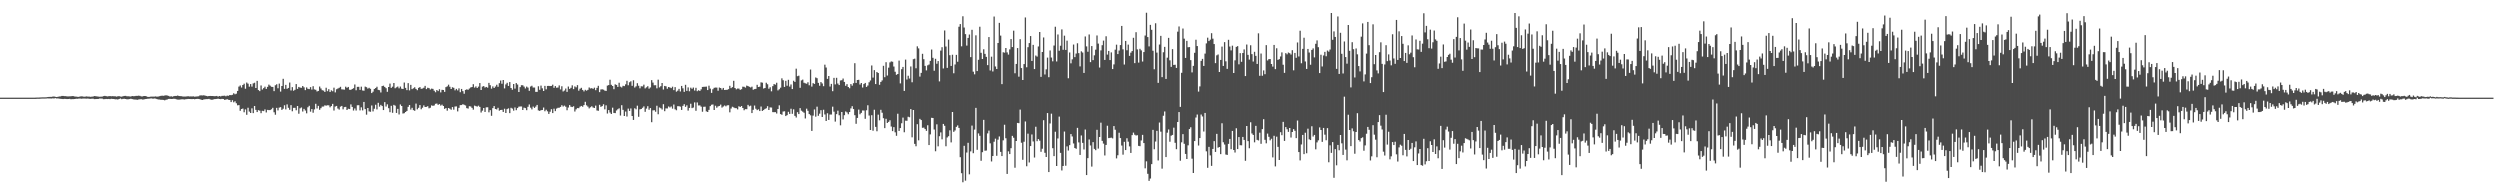 <?xml version="1.0" encoding="UTF-8"?>
<svg xmlns="http://www.w3.org/2000/svg" width="1920" height="150">
  <path d="M0 75.000h1v1.000H0zM1 75.000h1v1.000H1zM2 75.000h1v1.000H2zM3 75.000h1v1.000H3zM4 75.000h1v1.000H4zM5 75.000h1v1.000H5zM6 75.000h1v1.000H6zM7 75.000h1v1.000H7zM8 75.000h1v1.000H8zM9 75.000h1v1.000H9zM10 75.000h1v1.000H10zM11 75.000h1v1.000H11zM12 75.000h1v1.000H12zM13 75.000h1v1.000H13zM14 75.000h1v1.000H14zM15 75.000h1v1.000H15zM16 75.000h1v1.000H16zM17 75.000h1v1.000H17zM18 75.000h1v1.000H18zM19 75.000h1v1.000H19zM20 75.000h1v1.000H20zM21 75.000h1v1.000H21zM22 75.000h1v1.000H22zM23 75.000h1v1.000H23zM24 75.000h1v1.000H24zM25 75.000h1v1.000H25zM26 74.986h1v1.000H26zM27 74.961h1v1.000H27zM28 74.898h1v1.000H28zM29 74.881h1v1.000H29zM30 74.864h1v1.000H30zM31 74.783h1v1.000H31zM32 74.738h1v1.000H32zM33 74.739h1v1.000H33zM34 74.736h1v1.000H34zM35 74.694h1v1.000H35zM36 74.567h1v1.001H36zM37 74.464h1v1.172H37zM38 74.373h1v1.237H38zM39 74.392h1v1.279H39zM40 74.180h1v1.343H40zM41 74.095h1v1.520H41zM42 74.357h1v1.000H42zM43 74.479h1v1.144H43zM44 74.318h1v1.258H44zM45 74.065h1v1.699H45zM46 74.025h1v1.834H46zM47 73.691h1v2.279H47zM48 73.676h1v2.388H48zM49 73.812h1v2.133H49zM50 73.844h1v2.137H50zM51 74.012h1v2.076H51zM52 74.030h1v2.022H52zM53 73.979h1v1.971H53zM54 73.919h1v2.327H54zM55 73.799h1v2.347H55zM56 73.845h1v2.296H56zM57 74.139h1v1.874H57zM58 74.212h1v1.637H58zM59 74.341h1v1.535H59zM60 74.374h1v1.327H60zM61 74.089h1v1.606H61zM62 73.982h1v1.857H62zM63 74.045h1v1.675H63zM64 74.294h1v1.387H64zM65 74.210h1v1.536H65zM66 74.052h1v1.748H66zM67 74.180h1v1.475H67zM68 74.195h1v1.665H68zM69 74.336h1v1.590H69zM70 74.245h1v1.593H70zM71 74.112h1v1.671H71zM72 73.779h1v2.357H72zM73 73.874h1v2.205H73zM74 74.059h1v1.980H74zM75 74.195h1v1.766H75zM76 74.287h1v1.384H76zM77 74.255h1v1.425H77zM78 74.213h1v1.488H78zM79 73.829h1v2.347H79zM80 73.620h1v2.502H80zM81 73.830h1v2.163H81zM82 74.023h1v2.041H82zM83 73.894h1v2.078H83zM84 73.767h1v2.391H84zM85 73.911h1v1.970H85zM86 73.831h1v2.171H86zM87 73.941h1v2.110H87zM88 73.913h1v2.364H88zM89 74.194h1v2.037H89zM90 73.926h1v2.513H90zM91 73.816h1v2.192H91zM92 74.158h1v1.445H92zM93 74.230h1v1.938H93zM94 73.890h1v2.055H94zM95 73.695h1v2.192H95zM96 73.638h1v2.383H96zM97 73.929h1v2.379H97zM98 73.916h1v2.313H98zM99 74.025h1v2.059H99zM100 74.151h1v1.677H100zM101 73.730h1v2.335H101zM102 73.868h1v2.492H102zM103 73.835h1v2.611H103zM104 73.608h1v2.910H104zM105 73.638h1v2.987H105zM106 73.463h1v2.912H106zM107 73.617h1v2.626H107zM108 74.059h1v2.113H108zM109 74.020h1v2.432H109zM110 73.710h1v2.674H110zM111 73.746h1v2.314H111zM112 73.958h1v2.021H112zM113 74.378h1v1.464H113zM114 74.459h1v1.299H114zM115 74.231h1v1.414H115zM116 74.184h1v1.395H116zM117 74.172h1v1.667H117zM118 74.207h1v1.411H118zM119 74.029h1v1.690H119zM120 74.245h1v1.857H120zM121 74.122h1v2.246H121zM122 73.897h1v2.561H122zM123 73.644h1v2.999H123zM124 73.470h1v3.153H124zM125 73.569h1v3.182H125zM126 73.345h1v3.709H126zM127 73.162h1v3.510H127zM128 73.369h1v3.038H128zM129 73.607h1v2.397H129zM130 74.161h1v1.785H130zM131 73.942h1v2.071H131zM132 74.216h1v1.765H132zM133 73.851h1v1.981H133zM134 73.701h1v2.230H134zM135 73.659h1v2.620H135zM136 73.371h1v3.102H136zM137 73.748h1v2.809H137zM138 73.805h1v2.589H138zM139 73.905h1v2.367H139zM140 74.127h1v2.114H140zM141 74.155h1v2.283H141zM142 74.138h1v2.073H142zM143 74.012h1v2.128H143zM144 73.904h1v2.070H144zM145 74.081h1v1.955H145zM146 74.044h1v2.031H146zM147 74.090h1v2.042H147zM148 73.966h1v2.082H148zM149 74.232h1v2.007H149zM150 74.146h1v1.910H150zM151 74.023h1v1.912H151zM152 73.938h1v2.053H152zM153 73.340h1v2.852H153zM154 73.240h1v3.361H154zM155 73.316h1v3.502H155zM156 73.175h1v3.218H156zM157 73.427h1v2.817H157zM158 73.660h1v2.497H158zM159 73.946h1v2.185H159zM160 73.749h1v2.164H160zM161 73.696h1v2.706H161zM162 73.704h1v2.878H162zM163 73.753h1v2.791H163zM164 73.896h1v2.249H164zM165 73.809h1v2.254H165zM166 73.671h1v2.302H166zM167 74.184h1v1.589H167zM168 73.719h1v2.289H168zM169 74.035h1v2.110H169zM170 73.615h1v2.317H170zM171 73.566h1v2.480H171zM172 73.481h1v3.215H172zM173 73.924h1v2.565H173zM174 73.421h1v2.787H174zM175 73.593h1v3.060H175zM176 72.982h1v3.829H176zM177 73.110h1v5.285H177zM178 72.808h1v4.150H178zM179 71.607h1v6.972H179zM180 72.399h1v5.385H180zM181 71.916h1v7.382H181zM182 69.812h1v11.098H182zM183 66.520h1v14.239H183zM184 65.614h1v19.491H184zM185 67.224h1v16.495H185zM186 65.301h1v18.041H186zM187 64.264h1v21.975H187zM188 68.147h1v15.861H188zM189 63.373h1v24.803H189zM190 64.260h1v18.501H190zM191 66.577h1v19.137H191zM192 64.550h1v22.233H192zM193 66.531h1v16.693H193zM194 64.051h1v22.817H194zM195 63.540h1v17.880H195zM196 67.599h1v16.763H196zM197 62.114h1v23.950H197zM198 69.148h1v15.435H198zM199 69.980h1v15.034H199zM200 65.643h1v21.304H200zM201 68.751h1v16.368H201zM202 67.675h1v17.678H202zM203 66.539h1v17.470H203zM204 68.292h1v18.079H204zM205 66.737h1v17.616H205zM206 64.998h1v19.585H206zM207 65.783h1v18.734H207zM208 66.659h1v17.239H208zM209 66.753h1v16.054H209zM210 69.985h1v16.240H210zM211 65.476h1v22.647H211zM212 64.692h1v18.153H212zM213 67.812h1v16.961H213zM214 64.226h1v18.408H214zM215 70.336h1v11.919H215zM216 66.057h1v18.371H216zM217 60.541h1v22.955H217zM218 68.238h1v12.597H218zM219 65.177h1v18.830H219zM220 68.186h1v12.004H220zM221 67.532h1v15.248H221zM222 63.399h1v20.916H222zM223 69.479h1v11.272H223zM224 66.923h1v18.519H224zM225 69.680h1v13.143H225zM226 68.943h1v13.834H226zM227 64.571h1v20.100H227zM228 68.272h1v13.128H228zM229 66.745h1v20.621H229zM230 67.274h1v15.947H230zM231 67.406h1v15.151H231zM232 66.061h1v19.600H232zM233 67.067h1v16.533H233zM234 69.236h1v15.654H234zM235 67.136h1v19.915H235zM236 68.202h1v14.156H236zM237 68.479h1v12.788H237zM238 66.911h1v18.829H238zM239 68.794h1v14.969H239zM240 66.193h1v20.369H240zM241 68.676h1v15.346H241zM242 68.989h1v10.722H242zM243 70.254h1v13.066H243zM244 69.858h1v11.461H244zM245 66.467h1v17.864H245zM246 67.922h1v15.188H246zM247 69.277h1v12.611H247zM248 69.593h1v12.237H248zM249 70.601h1v10.309H249zM250 67.375h1v13.795H250zM251 70.062h1v10.758H251zM252 68.493h1v12.396H252zM253 70.654h1v11.772H253zM254 69.398h1v12.075H254zM255 70.105h1v9.643H255zM256 67.306h1v17.600H256zM257 70.941h1v10.854H257zM258 68.578h1v12.773H258zM259 67.999h1v15.381H259zM260 67.413h1v16.745H260zM261 66.660h1v15.285H261zM262 68.625h1v12.740H262zM263 68.691h1v15.285H263zM264 68.883h1v13.397H264zM265 66.560h1v15.526H265zM266 67.408h1v17.093H266zM267 66.754h1v16.770H267zM268 68.923h1v14.838H268zM269 69.019h1v11.139H269zM270 68.335h1v13.777H270zM271 67.739h1v17.160H271zM272 64.868h1v18.438H272zM273 69.317h1v15.570H273zM274 66.726h1v14.113H274zM275 66.662h1v14.133H275zM276 68.996h1v15.815H276zM277 66.582h1v15.833H277zM278 69.487h1v15.279H278zM279 69.706h1v8.574H279zM280 66.511h1v17.300H280zM281 66.953h1v21.101H281zM282 68.070h1v14.854H282zM283 67.454h1v18.124H283zM284 68.205h1v17.682H284zM285 71.467h1v9.520H285zM286 70.405h1v15.134H286zM287 68.325h1v15.195H287zM288 67.656h1v12.768H288zM289 66.609h1v17.406H289zM290 69.015h1v9.937H290zM291 69.254h1v12.682H291zM292 71.032h1v9.512H292zM293 66.112h1v15.331H293zM294 65.802h1v18.705H294zM295 66.780h1v11.645H295zM296 67.760h1v14.082H296zM297 70.479h1v9.644H297zM298 66.831h1v16.259H298zM299 64.182h1v22.009H299zM300 67.473h1v13.768H300zM301 66.559h1v20.084H301zM302 63.730h1v16.796H302zM303 67.793h1v13.344H303zM304 67.072h1v19.643H304zM305 66.462h1v17.161H305zM306 67.860h1v20.052H306zM307 66.457h1v13.775H307zM308 68.113h1v13.298H308zM309 68.365h1v18.819H309zM310 63.398h1v23.514H310zM311 67.492h1v18.500H311zM312 69.213h1v16.000H312zM313 63.829h1v18.256H313zM314 69.416h1v11.237H314zM315 65.197h1v18.965H315zM316 68.448h1v14.320H316zM317 67.813h1v16.777H317zM318 67.033h1v18.071H318zM319 68.315h1v11.232H319zM320 69.258h1v14.719H320zM321 67.482h1v15.327H321zM322 66.885h1v13.782H322zM323 68.211h1v15.689H323zM324 68.006h1v14.722H324zM325 67.367h1v13.584H325zM326 65.923h1v16.242H326zM327 68.449h1v13.637H327zM328 67.362h1v14.191H328zM329 67.683h1v15.521H329zM330 68.775h1v13.941H330zM331 68.025h1v12.935H331zM332 68.256h1v13.031H332zM333 69.659h1v11.339H333zM334 70.837h1v8.890H334zM335 69.138h1v10.367H335zM336 70.006h1v10.513H336zM337 68.489h1v11.454H337zM338 70.968h1v10.121H338zM339 68.992h1v11.379H339zM340 69.096h1v12.335H340zM341 70.578h1v13.025H341zM342 66.894h1v16.119H342zM343 66.281h1v18.697H343zM344 65.012h1v17.911H344zM345 66.621h1v16.882H345zM346 68.337h1v15.934H346zM347 66.997h1v15.215H347zM348 67.448h1v16.755H348zM349 69.394h1v12.418H349zM350 68.273h1v13.423H350zM351 69.449h1v16.130H351zM352 67.846h1v14.991H352zM353 70.811h1v9.944H353zM354 68.304h1v12.376H354zM355 69.999h1v10.040H355zM356 72.000h1v8.491H356zM357 69.062h1v11.927H357zM358 68.630h1v14.427H358zM359 68.983h1v14.429H359zM360 68.009h1v13.531H360zM361 67.184h1v14.583H361zM362 66.801h1v16.061H362zM363 64.641h1v19.563H363zM364 67.299h1v13.815H364zM365 66.329h1v15.163H365zM366 67.603h1v14.262H366zM367 66.499h1v14.655H367zM368 63.805h1v18.312H368zM369 69.100h1v17.352H369zM370 66.524h1v18.453H370zM371 66.118h1v16.839H371zM372 67.212h1v18.768H372zM373 66.758h1v15.684H373zM374 67.353h1v15.016H374zM375 63.644h1v22.608H375zM376 65.435h1v19.172H376zM377 68.093h1v20.850H377zM378 66.374h1v16.684H378zM379 67.600h1v13.877H379zM380 66.458h1v17.275H380zM381 65.065h1v19.007H381zM382 66.687h1v16.081H382zM383 63.899h1v21.072H383zM384 61.871h1v22.625H384zM385 64.287h1v20.042H385zM386 61.432h1v24.552H386zM387 67.897h1v15.586H387zM388 64.831h1v21.932H388zM389 63.592h1v20.242H389zM390 66.008h1v17.197H390zM391 63.027h1v23.857H391zM392 67.587h1v15.226H392zM393 68.901h1v14.509H393zM394 64.532h1v20.440H394zM395 68.052h1v14.506H395zM396 63.775h1v20.881H396zM397 64.905h1v18.103H397zM398 70.657h1v11.267H398zM399 66.907h1v14.877H399zM400 65.450h1v16.315H400zM401 65.488h1v19.008H401zM402 66.499h1v16.196H402zM403 67.936h1v15.123H403zM404 66.495h1v18.114H404zM405 67.290h1v14.753H405zM406 69.735h1v10.518H406zM407 66.446h1v16.242H407zM408 65.845h1v18.195H408zM409 67.252h1v14.637H409zM410 67.210h1v15.680H410zM411 70.572h1v11.297H411zM412 70.563h1v10.018H412zM413 66.243h1v18.532H413zM414 68.977h1v16.236H414zM415 65.729h1v18.891H415zM416 67.835h1v16.639H416zM417 69.905h1v12.703H417zM418 65.958h1v19.506H418zM419 68.589h1v15.667H419zM420 66.005h1v19.494H420zM421 65.965h1v21.513H421zM422 66.112h1v19.681H422zM423 65.984h1v17.878H423zM424 65.046h1v21.790H424zM425 67.432h1v16.011H425zM426 66.084h1v19.285H426zM427 67.403h1v16.018H427zM428 67.212h1v15.570H428zM429 65.594h1v17.154H429zM430 68.668h1v13.465H430zM431 66.259h1v14.528H431zM432 70.247h1v11.561H432zM433 69.539h1v11.540H433zM434 67.983h1v13.983H434zM435 70.545h1v14.117H435zM436 66.462h1v16.144H436zM437 68.309h1v12.384H437zM438 67.406h1v14.581H438zM439 65.553h1v16.662H439zM440 68.436h1v13.164H440zM441 66.334h1v19.323H441zM442 67.082h1v16.875H442zM443 65.392h1v17.595H443zM444 69.629h1v13.461H444zM445 68.160h1v13.748H445zM446 67.406h1v13.942H446zM447 69.077h1v12.892H447zM448 70.182h1v10.522H448zM449 68.969h1v9.227H449zM450 69.625h1v11.267H450zM451 69.032h1v12.850H451zM452 67.173h1v16.102H452zM453 67.945h1v14.437H453zM454 67.665h1v13.956H454zM455 68.249h1v14.312H455zM456 67.332h1v15.615H456zM457 69.273h1v11.852H457zM458 67.475h1v17.344H458zM459 65.904h1v19.185H459zM460 70.733h1v9.774H460zM461 68.689h1v13.403H461zM462 68.532h1v12.949H462zM463 68.852h1v11.219H463zM464 69.572h1v14.405H464zM465 69.817h1v11.089H465zM466 65.725h1v21.493H466zM467 65.348h1v19.199H467zM468 61.247h1v25.200H468zM469 65.141h1v22.414H469zM470 66.071h1v16.618H470zM471 68.518h1v18.216H471zM472 64.784h1v22.109H472zM473 65.250h1v19.582H473zM474 66.763h1v17.130H474zM475 63.561h1v19.641H475zM476 66.576h1v22.136H476zM477 67.186h1v13.619H477zM478 65.871h1v18.519H478zM479 66.144h1v22.953H479zM480 64.760h1v20.918H480zM481 62.059h1v27.445H481zM482 65.493h1v17.898H482zM483 63.181h1v22.019H483zM484 62.410h1v20.870H484zM485 65.909h1v23.192H485zM486 61.659h1v30.441H486zM487 67.230h1v15.899H487zM488 66.327h1v17.649H488zM489 63.907h1v17.234H489zM490 65.819h1v23.904H490zM491 67.819h1v16.145H491zM492 66.250h1v17.445H492zM493 66.378h1v16.427H493zM494 65.031h1v16.679H494zM495 67.892h1v17.983H495zM496 67.094h1v16.327H496zM497 66.200h1v15.349H497zM498 68.100h1v16.185H498zM499 67.179h1v15.807H499zM500 61.543h1v32.285H500zM501 63.421h1v21.385H501zM502 65.464h1v19.163H502zM503 65.408h1v20.405H503zM504 67.817h1v13.401H504zM505 61.169h1v26.591H505zM506 67.120h1v15.409H506zM507 66.181h1v16.986H507zM508 63.735h1v20.385H508zM509 68.772h1v11.274H509zM510 65.972h1v19.430H510zM511 66.284h1v16.978H511zM512 68.132h1v15.176H512zM513 66.798h1v14.970H513zM514 67.170h1v15.356H514zM515 67.679h1v14.063H515zM516 66.584h1v16.847H516zM517 69.219h1v11.088H517zM518 66.897h1v17.085H518zM519 70.414h1v14.291H519zM520 69.631h1v11.921H520zM521 68.258h1v13.280H521zM522 70.260h1v11.677H522zM523 65.982h1v18.463H523zM524 67.864h1v13.444H524zM525 70.561h1v9.463H525zM526 65.113h1v16.937H526zM527 69.795h1v11.083H527zM528 67.114h1v17.827H528zM529 70.085h1v12.812H529zM530 67.329h1v12.349H530zM531 68.196h1v14.860H531zM532 67.200h1v15.386H532zM533 69.538h1v9.084H533zM534 67.412h1v17.680H534zM535 70.023h1v8.671H535zM536 69.308h1v11.671H536zM537 69.849h1v11.119H537zM538 68.613h1v13.315H538zM539 66.740h1v19.092H539zM540 66.685h1v15.317H540zM541 66.593h1v15.323H541zM542 66.487h1v19.083H542zM543 69.177h1v16.833H543zM544 65.810h1v18.562H544zM545 68.044h1v13.484H545zM546 71.319h1v9.135H546zM547 68.533h1v11.686H547zM548 67.451h1v17.023H548zM549 67.226h1v13.963H549zM550 67.295h1v15.419H550zM551 69.690h1v12.032H551zM552 67.220h1v14.124H552zM553 67.559h1v12.799H553zM554 68.828h1v13.792H554zM555 67.517h1v14.292H555zM556 69.132h1v11.856H556zM557 69.004h1v12.666H557zM558 68.976h1v11.935H558zM559 68.464h1v12.330H559zM560 65.914h1v20.378H560zM561 67.681h1v15.656H561zM562 66.914h1v15.063H562zM563 62.053h1v20.441H563zM564 67.560h1v15.489H564zM565 68.623h1v14.482H565zM566 67.967h1v16.031H566zM567 68.022h1v13.599H567zM568 69.014h1v13.159H568zM569 68.515h1v12.913H569zM570 66.579h1v16.389H570zM571 66.655h1v18.034H571zM572 67.267h1v16.530H572zM573 65.761h1v18.093H573zM574 66.083h1v14.452H574zM575 66.668h1v14.976H575zM576 67.197h1v13.968H576zM577 66.541h1v20.300H577zM578 68.934h1v15.380H578zM579 68.464h1v12.565H579zM580 68.244h1v15.278H580zM581 65.135h1v19.461H581zM582 66.826h1v17.135H582zM583 66.585h1v18.718H583zM584 63.252h1v18.561H584zM585 63.469h1v21.723H585zM586 67.973h1v16.545H586zM587 67.581h1v16.056H587zM588 63.549h1v19.591H588zM589 64.721h1v16.847H589zM590 68.138h1v16.361H590zM591 66.998h1v15.503H591zM592 70.142h1v12.437H592zM593 66.128h1v19.972H593zM594 64.566h1v21.622H594zM595 65.018h1v21.117H595zM596 63.524h1v23.669H596zM597 69.449h1v14.262H597zM598 68.564h1v12.341H598zM599 67.319h1v20.278H599zM600 60.180h1v27.981H600zM601 61.668h1v23.966H601zM602 66.758h1v18.690H602zM603 62.036h1v27.106H603zM604 65.844h1v22.586H604zM605 61.311h1v24.543H605zM606 66.533h1v20.976H606zM607 64.853h1v18.638H607zM608 68.381h1v19.002H608zM609 62.008h1v21.976H609zM610 62.938h1v26.035H610zM611 52.752h1v37.495H611zM612 58.498h1v27.678H612zM613 58.104h1v29.485H613zM614 67.436h1v15.632H614zM615 61.751h1v23.253H615zM616 61.149h1v24.615H616zM617 63.524h1v23.040H617zM618 63.999h1v26.997H618zM619 64.296h1v19.173H619zM620 63.194h1v21.891H620zM621 65.491h1v22.110H621zM622 53.426h1v35.156H622zM623 66.486h1v34.079H623zM624 63.837h1v24.927H624zM625 64.436h1v19.646H625zM626 59.468h1v30.128H626zM627 60.036h1v21.901H627zM628 63.627h1v25.293H628zM629 65.853h1v21.453H629zM630 63.016h1v21.606H630zM631 64.095h1v25.783H631zM632 66.225h1v18.074H632zM633 49.643h1v38.261H633zM634 51.862h1v41.088H634zM635 60.562h1v26.419H635zM636 58.355h1v33.766H636zM637 66.466h1v21.506H637zM638 64.412h1v23.569H638zM639 70.065h1v11.837H639zM640 59.808h1v25.960H640zM641 64.829h1v28.553H641zM642 59.727h1v27.948H642zM643 64.178h1v20.838H643zM644 65.347h1v23.177H644zM645 61.774h1v34.468H645zM646 61.582h1v24.458H646zM647 60.321h1v31.370H647zM648 62.923h1v25.537H648zM649 65.892h1v19.694H649zM650 64.636h1v21.690H650zM651 66.829h1v20.941H651zM652 67.795h1v18.230H652zM653 64.556h1v18.719H653zM654 65.794h1v15.750H654zM655 63.917h1v19.827H655zM656 48.525h1v39.969H656zM657 63.695h1v31.405H657zM658 61.430h1v29.150H658zM659 61.262h1v22.887H659zM660 64.920h1v22.823H660zM661 63.765h1v22.909H661zM662 67.230h1v17.627H662zM663 64.585h1v20.298H663zM664 63.718h1v27.528H664zM665 66.762h1v17.943H665zM666 65.699h1v15.131H666zM667 63.181h1v25.563H667zM668 61.818h1v38.013H668zM669 50.273h1v38.211H669zM670 59.591h1v40.805H670zM671 53.867h1v30.385H671zM672 64.544h1v32.877H672zM673 55.287h1v45.520H673zM674 56.048h1v31.998H674zM675 65.120h1v27.306H675zM676 62.946h1v21.400H676zM677 61.740h1v24.845H677zM678 50.516h1v40.250H678zM679 59.294h1v39.092H679zM680 47.789h1v43.455H680zM681 58.033h1v36.357H681zM682 51.952h1v41.623H682zM683 47.943h1v44.411H683zM684 47.163h1v49.991H684zM685 47.389h1v53.346H685zM686 51.117h1v46.539H686zM687 55.077h1v46.564H687zM688 57.467h1v46.821H688zM689 56.823h1v30.505H689zM690 46.546h1v53.988H690zM691 64.027h1v34.310H691zM692 53.170h1v41.487H692zM693 51.389h1v38.924H693zM694 69.819h1v31.767H694zM695 45.790h1v46.860H695zM696 61.086h1v31.678H696zM697 58.140h1v31.528H697zM698 60.309h1v29.755H698zM699 51.054h1v32.724H699zM700 63.204h1v42.272H700zM701 45.489h1v39.010H701zM702 45.039h1v65.466H702zM703 52.437h1v59.896H703zM704 35.580h1v59.785H704zM705 37.156h1v70.597H705zM706 58.844h1v32.468H706zM707 55.971h1v36.232H707zM708 41.317h1v56.843H708zM709 45.476h1v52.511H709zM710 50.572h1v48.573H710zM711 54.073h1v46.414H711zM712 50.168h1v46.015H712zM713 49.582h1v61.849H713zM714 46.726h1v56.482H714zM715 38.020h1v52.458H715zM716 44.370h1v46.240H716zM717 54.319h1v45.159H717zM718 45.150h1v71.011H718zM719 48.959h1v46.512H719zM720 46.913h1v65.482H720zM721 62.524h1v42.103H721zM722 38.856h1v62.848H722zM723 36.265h1v70.732H723zM724 52.556h1v42.624H724zM725 23.384h1v73.239H725zM726 35.745h1v76.601H726zM727 52.113h1v53.461H727zM728 30.436h1v74.171H728zM729 42.398h1v57.699H729zM730 50.636h1v58.708H730zM731 42.047h1v43.986H731zM732 56.270h1v44.978H732zM733 49.534h1v50.677H733zM734 42.124h1v55.320H734zM735 47.432h1v48.895H735zM736 20.549h1v77.685H736zM737 18.480h1v102.225H737zM738 35.584h1v97.436H738zM739 12.484h1v127.501H739zM740 21.131h1v90.849H740zM741 26.193h1v112.565H741zM742 35.042h1v82.099H742zM743 29.147h1v80.502H743zM744 26.520h1v107.354H744zM745 43.882h1v72.416H745zM746 22.873h1v73.577H746zM747 55.053h1v62.601H747zM748 57.100h1v42.440H748zM749 27.127h1v55.736H749zM750 54.572h1v60.456H750zM751 45.915h1v56.528H751zM752 20.556h1v83.735H752zM753 40.536h1v82.953H753zM754 45.336h1v71.560H754zM755 37.823h1v54.215H755zM756 41.383h1v74.398H756zM757 43.672h1v71.925H757zM758 50.007h1v52.419H758zM759 28.460h1v71.817H759zM760 54.113h1v55.971H760zM761 43.530h1v80.465H761zM762 54.870h1v64.915H762zM763 12.686h1v96.190H763zM764 51.066h1v55.431H764zM765 53.015h1v66.621H765zM766 33.011h1v74.246H766zM767 17.562h1v87.251H767zM768 27.357h1v89.279H768zM769 64.596h1v55.267H769zM770 40.151h1v67.622H770zM771 40.450h1v55.332H771zM772 36.839h1v69.351H772zM773 40.220h1v93.346H773zM774 41.913h1v74.301H774zM775 37.923h1v80.393H775zM776 30.028h1v83.775H776zM777 36.124h1v68.245H777zM778 23.556h1v82.217H778zM779 56.259h1v72.564H779zM780 49.118h1v59.166H780zM781 36.924h1v57.504H781zM782 58.899h1v35.699H782zM783 30.101h1v54.067H783zM784 52.253h1v57.372H784zM785 61.456h1v61.294H785zM786 49.208h1v59.665H786zM787 13.400h1v79.887H787zM788 51.672h1v76.031H788zM789 36.269h1v66.393H789zM790 33.052h1v91.742H790zM791 27.708h1v84.460H791zM792 46.774h1v56.503H792zM793 34.456h1v74.167H793zM794 53.063h1v67.939H794zM795 42.669h1v54.672H795zM796 43.453h1v65.000H796zM797 35.693h1v71.101H797zM798 24.598h1v83.424H798zM799 59.042h1v57.531H799zM800 39.918h1v74.302H800zM801 28.784h1v63.533H801zM802 57.165h1v60.209H802zM803 53.234h1v67.331H803zM804 44.241h1v42.593H804zM805 59.271h1v72.882H805zM806 38.744h1v56.057H806zM807 44.199h1v43.116H807zM808 47.102h1v66.704H808zM809 34.956h1v84.962H809zM810 20.515h1v80.670H810zM811 47.219h1v80.279H811zM812 26.483h1v79.873H812zM813 38.951h1v50.596H813zM814 35.112h1v82.294H814zM815 22.600h1v108.337H815zM816 38.272h1v89.191H816zM817 27.408h1v73.627H817zM818 38.349h1v88.928H818zM819 31.208h1v81.223H819zM820 60.110h1v55.513H820zM821 40.309h1v71.151H821zM822 48.639h1v54.338H822zM823 45.542h1v59.275H823zM824 34.201h1v75.999H824zM825 43.869h1v69.814H825zM826 41.119h1v73.169H826zM827 33.232h1v64.949H827zM828 40.821h1v68.562H828zM829 51.009h1v67.970H829zM830 39.431h1v64.595H830zM831 40.357h1v69.348H831zM832 56.015h1v58.798H832zM833 27.983h1v71.510H833zM834 35.623h1v98.849H834zM835 39.753h1v81.706H835zM836 26.456h1v80.646H836zM837 47.735h1v63.966H837zM838 35.389h1v92.584H838zM839 46.157h1v62.998H839zM840 42.473h1v71.849H840zM841 38.144h1v77.218H841zM842 27.240h1v72.458H842zM843 33.473h1v80.671H843zM844 51.874h1v53.359H844zM845 38.703h1v55.508H845zM846 34.693h1v73.498H846zM847 31.185h1v79.078H847zM848 46.050h1v73.332H848zM849 27.871h1v83.426H849zM850 41.952h1v54.608H850zM851 39.123h1v66.961H851zM852 46.116h1v59.773H852zM853 40.232h1v65.497H853zM854 53.040h1v53.274H854zM855 49.438h1v47.366H855zM856 38.160h1v61.452H856zM857 34.298h1v87.344H857zM858 41.538h1v77.715H858zM859 38.807h1v63.145H859zM860 34.621h1v71.427H860zM861 19.896h1v91.889H861zM862 37.910h1v80.899H862zM863 49.571h1v59.327H863zM864 31.457h1v83.769H864zM865 38.610h1v67.561H865zM866 34.229h1v74.589H866zM867 42.926h1v69.509H867zM868 40.468h1v76.963H868zM869 39.203h1v64.583H869zM870 29.025h1v72.837H870zM871 48.482h1v55.004H871zM872 24.721h1v79.368H872zM873 37.930h1v65.914H873zM874 48.087h1v63.944H874zM875 37.485h1v74.779H875zM876 38.723h1v69.178H876zM877 47.275h1v56.321H877zM878 39.996h1v69.861H878zM879 27.276h1v102.004H879zM880 9.786h1v114.134H880zM881 28.443h1v105.046H881zM882 35.648h1v103.272H882zM883 19.099h1v118.008H883zM884 22.880h1v103.157H884zM885 38.978h1v60.739H885zM886 53.189h1v61.467H886zM887 17.879h1v90.835H887zM888 40.374h1v60.110H888zM889 63.661h1v59.573H889zM890 34.206h1v59.884H890zM891 27.565h1v73.567H891zM892 59.263h1v70.249H892zM893 40.160h1v48.730H893zM894 36.000h1v49.610H894zM895 60.642h1v60.006H895zM896 44.308h1v57.573H896zM897 29.061h1v70.373H897zM898 46.312h1v62.547H898zM899 51.340h1v52.869H899zM900 37.729h1v65.913H900zM901 49.865h1v48.182H901zM902 49.712h1v59.977H902zM903 52.152h1v62.426H903zM904 24.319h1v69.375H904zM905 20.306h1v65.745H905zM906 82.067h1v41.390H906zM907 55.932h1v53.383H907zM908 21.895h1v81.112H908zM909 29.722h1v80.705H909zM910 44.488h1v73.733H910zM911 31.398h1v90.718H911zM912 36.284h1v75.355H912zM913 36.153h1v62.946H913zM914 46.170h1v51.562H914zM915 55.626h1v66.209H915zM916 50.578h1v82.308H916zM917 40.561h1v67.784H917zM918 30.534h1v59.738H918zM919 35.375h1v52.590H919zM920 70.333h1v41.413H920zM921 66.368h1v39.675H921zM922 46.759h1v41.212H922zM923 45.218h1v44.223H923zM924 50.619h1v50.380H924zM925 41.162h1v45.547H925zM926 33.308h1v82.922H926zM927 28.939h1v99.945H927zM928 31.544h1v81.241H928zM929 30.472h1v88.898H929zM930 25.503h1v101.884H930zM931 29.721h1v84.663H931zM932 33.862h1v74.510H932zM933 48.498h1v68.199H933zM934 42.507h1v60.283H934zM935 41.810h1v71.579H935zM936 55.315h1v57.604H936zM937 46.021h1v72.374H937zM938 35.767h1v58.906H938zM939 50.621h1v58.614H939zM940 32.343h1v78.661H940zM941 47.102h1v71.575H941zM942 52.873h1v66.111H942zM943 30.584h1v79.924H943zM944 35.722h1v70.975H944zM945 38.711h1v75.892H945zM946 35.068h1v65.470H946zM947 56.088h1v59.137H947zM948 46.339h1v70.833H948zM949 35.982h1v62.514H949zM950 35.430h1v79.059H950zM951 49.407h1v55.857H951zM952 40.823h1v70.674H952zM953 47.450h1v64.166H953zM954 40.722h1v64.436H954zM955 37.914h1v69.562H955zM956 58.420h1v65.084H956zM957 34.199h1v62.581H957zM958 42.132h1v66.241H958zM959 45.765h1v68.088H959zM960 34.772h1v59.105H960zM961 41.549h1v60.968H961zM962 47.238h1v56.395H962zM963 39.769h1v69.550H963zM964 42.907h1v53.735H964zM965 49.101h1v58.331H965zM966 25.589h1v82.297H966zM967 58.212h1v43.658H967zM968 41.112h1v69.346H968zM969 58.149h1v41.011H969zM970 54.063h1v37.480H970zM971 56.994h1v50.349H971zM972 34.637h1v75.454H972zM973 46.461h1v56.123H973zM974 45.389h1v59.694H974zM975 45.351h1v62.446H975zM976 49.135h1v57.421H976zM977 51.141h1v69.739H977zM978 34.529h1v69.756H978zM979 53.114h1v74.685H979zM980 37.073h1v67.865H980zM981 45.990h1v66.825H981zM982 45.417h1v77.440H982zM983 43.370h1v58.167H983zM984 40.238h1v63.589H984zM985 49.692h1v43.882H985zM986 55.985h1v52.226H986zM987 40.822h1v56.789H987zM988 41.718h1v57.563H988zM989 40.333h1v60.951H989zM990 40.853h1v57.470H990zM991 41.887h1v63.720H991zM992 38.553h1v62.818H992zM993 54.027h1v45.138H993zM994 40.633h1v59.816H994zM995 44.398h1v61.710H995zM996 32.637h1v59.956H996zM997 43.359h1v73.441H997zM998 23.584h1v99.592H998zM999 48.570h1v62.374H999zM1000 37.527h1v66.124H1000zM1001 28.980h1v89.408H1001zM1002 47.212h1v54.728H1002zM1003 52.942h1v64.759H1003zM1004 37.574h1v61.266H1004zM1005 40.336h1v66.669H1005zM1006 49.713h1v57.854H1006zM1007 38.345h1v58.620H1007zM1008 37.169h1v67.674H1008zM1009 44.101h1v59.546H1009zM1010 33.619h1v81.073H1010zM1011 31.013h1v78.340H1011zM1012 36.270h1v71.521H1012zM1013 56.108h1v41.746H1013zM1014 42.020h1v57.811H1014zM1015 51.056h1v57.906H1015zM1016 42.578h1v55.653H1016zM1017 39.830h1v63.596H1017zM1018 43.189h1v64.526H1018zM1019 38.793h1v59.632H1019zM1020 39.667h1v84.958H1020zM1021 38.067h1v73.571H1021zM1022 9.961h1v107.424H1022zM1023 30.569h1v78.563H1023zM1024 24.098h1v112.455H1024zM1025 28.390h1v86.123H1025zM1026 52.869h1v74.104H1026zM1027 12.657h1v98.648H1027zM1028 56.787h1v58.595H1028zM1029 25.214h1v78.489H1029zM1030 41.332h1v68.727H1030zM1031 56.410h1v62.559H1031zM1032 31.829h1v42.393H1032zM1033 43.828h1v71.091H1033zM1034 48.880h1v74.271H1034zM1035 19.194h1v68.940H1035zM1036 39.040h1v60.821H1036zM1037 67.107h1v45.108H1037zM1038 32.389h1v66.243H1038zM1039 37.760h1v63.031H1039zM1040 59.500h1v58.562H1040zM1041 37.235h1v64.139H1041zM1042 41.715h1v45.216H1042zM1043 50.726h1v56.848H1043zM1044 54.832h1v53.885H1044zM1045 28.178h1v77.895H1045zM1046 17.982h1v87.513H1046zM1047 62.537h1v53.222H1047zM1048 57.127h1v54.518H1048zM1049 41.183h1v61.549H1049zM1050 16.844h1v80.664H1050zM1051 34.701h1v65.007H1051zM1052 63.773h1v59.473H1052zM1053 59.296h1v60.782H1053zM1054 18.702h1v77.446H1054zM1055 49.289h1v54.111H1055zM1056 42.225h1v65.061H1056zM1057 54.064h1v66.717H1057zM1058 56.353h1v37.406H1058zM1059 40.073h1v48.346H1059zM1060 32.530h1v63.999H1060zM1061 49.048h1v50.377H1061zM1062 70.707h1v45.753H1062zM1063 49.503h1v69.947H1063zM1064 34.709h1v53.402H1064zM1065 46.969h1v64.094H1065zM1066 41.795h1v59.389H1066zM1067 46.495h1v75.889H1067zM1068 50.161h1v69.897H1068zM1069 26.310h1v82.798H1069zM1070 44.876h1v66.546H1070zM1071 48.999h1v59.852H1071zM1072 15.288h1v103.248H1072zM1073 46.039h1v78.019H1073zM1074 24.051h1v89.171H1074zM1075 44.526h1v66.592H1075zM1076 27.684h1v84.239H1076zM1077 33.641h1v85.578H1077zM1078 46.885h1v55.952H1078zM1079 40.661h1v74.429H1079zM1080 48.307h1v71.821H1080zM1081 34.801h1v72.722H1081zM1082 41.655h1v73.496H1082zM1083 40.444h1v73.782H1083zM1084 27.222h1v82.563H1084zM1085 43.908h1v79.810H1085zM1086 51.646h1v61.489H1086zM1087 30.294h1v78.320H1087zM1088 37.876h1v88.880H1088zM1089 38.028h1v79.814H1089zM1090 31.315h1v83.099H1090zM1091 39.852h1v86.934H1091zM1092 33.550h1v93.750H1092zM1093 10.180h1v96.430H1093zM1094 24.878h1v101.362H1094zM1095 19.841h1v104.000H1095zM1096 30.137h1v83.704H1096zM1097 37.020h1v86.606H1097zM1098 22.786h1v85.722H1098zM1099 37.345h1v74.001H1099zM1100 32.480h1v84.247H1100zM1101 23.428h1v83.567H1101zM1102 30.275h1v87.975H1102zM1103 31.357h1v81.097H1103zM1104 52.861h1v68.697H1104zM1105 48.724h1v66.670H1105zM1106 43.522h1v53.142H1106zM1107 52.313h1v77.411H1107zM1108 34.143h1v73.537H1108zM1109 47.460h1v65.905H1109zM1110 47.150h1v52.311H1110zM1111 43.798h1v53.492H1111zM1112 42.151h1v58.872H1112zM1113 41.264h1v73.647H1113zM1114 45.802h1v60.025H1114zM1115 48.171h1v52.470H1115zM1116 30.069h1v80.344H1116zM1117 44.183h1v62.662H1117zM1118 28.312h1v97.712H1118zM1119 13.281h1v97.151H1119zM1120 38.694h1v82.731H1120zM1121 29.250h1v86.987H1121zM1122 45.631h1v66.266H1122zM1123 54.369h1v62.741H1123zM1124 18.124h1v91.759H1124zM1125 31.250h1v74.913H1125zM1126 38.164h1v68.489H1126zM1127 32.692h1v74.471H1127zM1128 36.013h1v71.787H1128zM1129 22.690h1v91.313H1129zM1130 45.300h1v56.012H1130zM1131 30.932h1v76.669H1131zM1132 43.947h1v74.663H1132zM1133 36.901h1v71.720H1133zM1134 37.100h1v60.452H1134zM1135 37.157h1v63.156H1135zM1136 55.354h1v58.364H1136zM1137 38.020h1v54.836H1137zM1138 38.107h1v80.629H1138zM1139 34.573h1v88.435H1139zM1140 30.305h1v69.960H1140zM1141 25.196h1v104.234H1141zM1142 32.675h1v80.845H1142zM1143 34.302h1v87.829H1143zM1144 37.487h1v79.988H1144zM1145 31.271h1v83.681H1145zM1146 37.428h1v83.791H1146zM1147 46.460h1v49.526H1147zM1148 36.226h1v65.775H1148zM1149 26.201h1v94.150H1149zM1150 34.745h1v73.539H1150zM1151 37.723h1v69.763H1151zM1152 50.310h1v53.088H1152zM1153 32.845h1v82.591H1153zM1154 45.618h1v66.343H1154zM1155 31.958h1v82.997H1155zM1156 33.564h1v75.611H1156zM1157 49.476h1v56.037H1157zM1158 42.034h1v72.246H1158zM1159 44.825h1v69.471H1159zM1160 48.031h1v59.144H1160zM1161 38.823h1v76.277H1161zM1162 35.583h1v86.992H1162zM1163 9.980h1v104.365H1163zM1164 21.406h1v111.528H1164zM1165 36.130h1v90.742H1165zM1166 12.541h1v102.411H1166zM1167 36.896h1v92.614H1167zM1168 27.066h1v84.333H1168zM1169 37.561h1v80.413H1169zM1170 36.998h1v78.607H1170zM1171 22.652h1v105.129H1171zM1172 54.962h1v68.692H1172zM1173 25.838h1v92.436H1173zM1174 18.068h1v95.762H1174zM1175 58.057h1v63.192H1175zM1176 26.449h1v70.488H1176zM1177 37.428h1v54.929H1177zM1178 66.422h1v54.889H1178zM1179 48.122h1v64.065H1179zM1180 24.055h1v70.907H1180zM1181 47.954h1v70.552H1181zM1182 35.168h1v78.933H1182zM1183 35.932h1v68.048H1183zM1184 27.095h1v85.798H1184zM1185 47.360h1v75.701H1185zM1186 45.032h1v68.408H1186zM1187 18.638h1v74.141H1187zM1188 30.902h1v85.531H1188zM1189 42.332h1v80.143H1189zM1190 49.671h1v63.528H1190zM1191 33.640h1v62.410H1191zM1192 23.598h1v71.642H1192zM1193 54.481h1v59.735H1193zM1194 71.950h1v49.535H1194zM1195 37.359h1v66.621H1195zM1196 46.598h1v53.281H1196zM1197 39.840h1v70.551H1197zM1198 49.223h1v56.729H1198zM1199 69.669h1v64.817H1199zM1200 37.520h1v52.499H1200zM1201 44.958h1v42.867H1201zM1202 49.852h1v52.759H1202zM1203 63.722h1v37.120H1203zM1204 60.882h1v57.848H1204zM1205 42.862h1v83.832H1205zM1206 38.699h1v52.880H1206zM1207 39.764h1v70.339H1207zM1208 36.144h1v71.233H1208zM1209 47.353h1v66.605H1209zM1210 36.551h1v91.954H1210zM1211 29.674h1v75.752H1211zM1212 38.783h1v68.474H1212zM1213 25.581h1v94.396H1213zM1214 54.014h1v54.599H1214zM1215 31.045h1v77.066H1215zM1216 18.857h1v83.655H1216zM1217 51.534h1v57.995H1217zM1218 34.379h1v73.627H1218zM1219 40.052h1v71.747H1219zM1220 50.264h1v67.184H1220zM1221 42.637h1v51.612H1221zM1222 40.378h1v54.802H1222zM1223 50.637h1v54.892H1223zM1224 52.751h1v58.147H1224zM1225 46.791h1v52.777H1225zM1226 29.621h1v57.708H1226zM1227 41.619h1v63.034H1227zM1228 49.542h1v56.187H1228zM1229 46.504h1v55.775H1229zM1230 39.664h1v70.045H1230zM1231 44.933h1v52.078H1231zM1232 37.185h1v58.237H1232zM1233 60.561h1v55.792H1233zM1234 40.185h1v63.752H1234zM1235 42.194h1v73.723H1235zM1236 43.078h1v71.286H1236zM1237 25.884h1v93.369H1237zM1238 50.439h1v67.953H1238zM1239 43.300h1v56.750H1239zM1240 52.511h1v56.255H1240zM1241 39.037h1v63.780H1241zM1242 40.488h1v66.982H1242zM1243 48.311h1v65.011H1243zM1244 45.804h1v62.165H1244zM1245 49.335h1v46.829H1245zM1246 52.573h1v53.069H1246zM1247 41.468h1v55.442H1247zM1248 58.335h1v53.606H1248zM1249 45.621h1v64.020H1249zM1250 45.653h1v55.981H1250zM1251 55.972h1v46.476H1251zM1252 49.228h1v61.518H1252zM1253 46.757h1v45.229H1253zM1254 53.912h1v42.708H1254zM1255 57.296h1v50.705H1255zM1256 50.761h1v51.592H1256zM1257 29.583h1v79.759H1257zM1258 20.987h1v83.361H1258zM1259 39.110h1v86.959H1259zM1260 20.780h1v108.840H1260zM1261 64.034h1v50.882H1261zM1262 43.165h1v63.988H1262zM1263 30.995h1v79.975H1263zM1264 46.488h1v61.685H1264zM1265 38.669h1v68.281H1265zM1266 52.265h1v46.561H1266zM1267 52.888h1v57.458H1267zM1268 40.985h1v66.743H1268zM1269 50.360h1v44.074H1269zM1270 55.554h1v50.451H1270zM1271 43.205h1v59.197H1271zM1272 56.603h1v44.357H1272zM1273 43.626h1v49.014H1273zM1274 45.910h1v49.923H1274zM1275 60.067h1v45.835H1275zM1276 42.707h1v55.642H1276zM1277 48.941h1v53.931H1277zM1278 47.748h1v55.169H1278zM1279 55.613h1v48.640H1279zM1280 50.437h1v53.584H1280zM1281 36.177h1v73.405H1281zM1282 56.737h1v50.467H1282zM1283 42.441h1v68.616H1283zM1284 35.679h1v56.527H1284zM1285 62.104h1v36.495H1285zM1286 35.106h1v74.265H1286zM1287 45.900h1v56.890H1287zM1288 55.215h1v47.763H1288zM1289 33.619h1v60.268H1289zM1290 56.207h1v43.220H1290zM1291 51.389h1v56.977H1291zM1292 40.025h1v48.660H1292zM1293 55.899h1v61.168H1293zM1294 37.151h1v59.844H1294zM1295 44.896h1v54.427H1295zM1296 61.894h1v41.596H1296zM1297 47.562h1v50.993H1297zM1298 51.366h1v57.001H1298zM1299 45.917h1v52.525H1299zM1300 46.248h1v53.841H1300zM1301 52.376h1v48.098H1301zM1302 48.111h1v44.427H1302zM1303 39.305h1v69.181H1303zM1304 32.300h1v87.137H1304zM1305 23.562h1v98.758H1305zM1306 26.143h1v89.874H1306zM1307 43.423h1v77.043H1307zM1308 16.375h1v103.189H1308zM1309 33.488h1v79.002H1309zM1310 28.075h1v102.941H1310zM1311 43.830h1v69.479H1311zM1312 33.767h1v66.982H1312zM1313 35.147h1v88.350H1313zM1314 41.944h1v72.685H1314zM1315 36.173h1v40.279H1315zM1316 44.797h1v78.474H1316zM1317 27.064h1v98.426H1317zM1318 26.201h1v53.276H1318zM1319 56.544h1v47.555H1319zM1320 64.950h1v38.842H1320zM1321 39.361h1v75.175H1321zM1322 43.042h1v62.237H1322zM1323 58.000h1v62.305H1323zM1324 42.004h1v58.213H1324zM1325 49.109h1v55.640H1325zM1326 40.681h1v56.575H1326zM1327 66.765h1v53.484H1327zM1328 33.769h1v60.803H1328zM1329 21.111h1v83.947H1329zM1330 59.281h1v41.998H1330zM1331 53.872h1v57.903H1331zM1332 32.146h1v76.021H1332zM1333 38.711h1v50.799H1333zM1334 49.576h1v65.376H1334zM1335 50.716h1v63.450H1335zM1336 38.381h1v90.388H1336zM1337 28.001h1v58.993H1337zM1338 34.465h1v72.662H1338zM1339 57.686h1v53.562H1339zM1340 56.443h1v50.999H1340zM1341 47.997h1v50.867H1341zM1342 32.383h1v64.827H1342zM1343 45.755h1v44.503H1343zM1344 49.909h1v47.772H1344zM1345 63.381h1v47.401H1345zM1346 51.815h1v44.406H1346zM1347 47.750h1v51.272H1347zM1348 52.359h1v42.044H1348zM1349 45.722h1v49.475H1349zM1350 56.914h1v57.779H1350zM1351 43.488h1v69.273H1351zM1352 44.903h1v61.427H1352zM1353 41.078h1v66.419H1353zM1354 49.746h1v56.408H1354zM1355 57.533h1v64.020H1355zM1356 27.444h1v61.174H1356zM1357 52.901h1v59.036H1357zM1358 25.390h1v78.297H1358zM1359 39.143h1v68.611H1359zM1360 40.703h1v71.498H1360zM1361 27.485h1v72.569H1361zM1362 50.748h1v46.016H1362zM1363 36.029h1v62.481H1363zM1364 44.478h1v59.951H1364zM1365 44.435h1v72.840H1365zM1366 40.293h1v67.716H1366zM1367 38.886h1v60.669H1367zM1368 37.773h1v72.000H1368zM1369 46.774h1v69.428H1369zM1370 35.608h1v77.843H1370zM1371 55.866h1v58.351H1371zM1372 36.687h1v70.756H1372zM1373 42.706h1v48.825H1373zM1374 39.072h1v76.358H1374zM1375 40.133h1v84.063H1375zM1376 13.969h1v102.019H1376zM1377 39.526h1v71.784H1377zM1378 51.118h1v61.676H1378zM1379 17.655h1v80.392H1379zM1380 50.339h1v71.103H1380zM1381 30.386h1v75.663H1381zM1382 38.480h1v67.387H1382zM1383 40.824h1v62.148H1383zM1384 47.177h1v75.822H1384zM1385 55.259h1v48.389H1385zM1386 40.124h1v63.783H1386zM1387 42.412h1v47.595H1387zM1388 48.646h1v62.460H1388zM1389 21.863h1v99.207H1389zM1390 42.305h1v59.396H1390zM1391 51.114h1v57.390H1391zM1392 51.788h1v55.596H1392zM1393 50.705h1v50.035H1393zM1394 33.231h1v81.504H1394zM1395 43.938h1v58.868H1395zM1396 47.258h1v55.906H1396zM1397 50.773h1v50.024H1397zM1398 46.885h1v77.360H1398zM1399 37.244h1v76.248H1399zM1400 61.162h1v52.493H1400zM1401 41.191h1v46.721H1401zM1402 45.557h1v60.880H1402zM1403 42.222h1v86.446H1403zM1404 32.489h1v62.498H1404zM1405 47.258h1v69.128H1405zM1406 43.541h1v58.767H1406zM1407 41.114h1v63.788H1407zM1408 33.912h1v90.729H1408zM1409 35.709h1v77.348H1409zM1410 44.262h1v57.806H1410zM1411 45.711h1v64.235H1411zM1412 43.456h1v63.015H1412zM1413 34.454h1v76.843H1413zM1414 37.363h1v81.062H1414zM1415 59.857h1v52.501H1415zM1416 42.242h1v73.361H1416zM1417 25.702h1v75.849H1417zM1418 33.255h1v72.928H1418zM1419 45.560h1v68.520H1419zM1420 38.566h1v64.712H1420zM1421 40.173h1v78.230H1421zM1422 34.977h1v84.645H1422zM1423 35.449h1v67.584H1423zM1424 42.154h1v54.958H1424zM1425 27.765h1v92.243H1425zM1426 16.763h1v101.095H1426zM1427 33.563h1v74.613H1427zM1428 44.715h1v68.224H1428zM1429 41.120h1v79.457H1429zM1430 21.865h1v90.855H1430zM1431 34.744h1v71.011H1431zM1432 46.705h1v68.826H1432zM1433 32.093h1v75.103H1433zM1434 25.194h1v93.961H1434zM1435 47.605h1v70.089H1435zM1436 44.244h1v59.317H1436zM1437 35.106h1v82.350H1437zM1438 21.658h1v78.422H1438zM1439 44.195h1v70.818H1439zM1440 38.980h1v64.357H1440zM1441 38.204h1v74.882H1441zM1442 41.077h1v75.453H1442zM1443 31.668h1v75.326H1443zM1444 39.176h1v78.385H1444zM1445 21.760h1v91.154H1445zM1446 18.729h1v99.697H1446zM1447 11.951h1v117.202H1447zM1448 27.589h1v111.972H1448zM1449 26.079h1v76.986H1449zM1450 48.339h1v69.021H1450zM1451 13.631h1v99.131H1451zM1452 38.736h1v70.546H1452zM1453 24.384h1v85.277H1453zM1454 27.165h1v80.422H1454zM1455 45.472h1v67.235H1455zM1456 37.048h1v83.441H1456zM1457 28.838h1v79.405H1457zM1458 60.098h1v65.498H1458zM1459 51.386h1v65.925H1459zM1460 22.834h1v69.321H1460zM1461 56.397h1v79.207H1461zM1462 47.942h1v62.298H1462zM1463 38.880h1v58.183H1463zM1464 55.227h1v66.371H1464zM1465 39.226h1v73.120H1465zM1466 52.519h1v56.666H1466zM1467 36.562h1v70.382H1467zM1468 43.793h1v77.134H1468zM1469 55.350h1v72.018H1469zM1470 24.379h1v86.840H1470zM1471 31.343h1v71.681H1471zM1472 42.000h1v88.642H1472zM1473 28.249h1v86.919H1473zM1474 50.847h1v74.973H1474zM1475 27.354h1v89.042H1475zM1476 48.835h1v72.690H1476zM1477 60.141h1v61.261H1477zM1478 15.116h1v83.131H1478zM1479 41.022h1v60.005H1479zM1480 55.988h1v59.796H1480zM1481 45.102h1v62.781H1481zM1482 40.246h1v79.089H1482zM1483 25.910h1v96.545H1483zM1484 31.516h1v59.494H1484zM1485 44.208h1v74.486H1485zM1486 74.007h1v49.716H1486zM1487 47.934h1v59.386H1487zM1488 20.947h1v84.002H1488zM1489 50.500h1v60.708H1489zM1490 34.926h1v74.438H1490zM1491 41.906h1v73.233H1491zM1492 44.735h1v67.067H1492zM1493 31.615h1v88.245H1493zM1494 12.383h1v102.999H1494zM1495 26.591h1v104.534H1495zM1496 26.302h1v110.477H1496zM1497 26.403h1v89.637H1497zM1498 27.329h1v100.939H1498zM1499 24.213h1v78.447H1499zM1500 51.563h1v68.941H1500zM1501 49.513h1v59.515H1501zM1502 37.375h1v62.020H1502zM1503 34.721h1v89.888H1503zM1504 43.203h1v62.476H1504zM1505 26.142h1v88.684H1505zM1506 42.020h1v57.434H1506zM1507 40.370h1v75.371H1507zM1508 44.948h1v64.584H1508zM1509 32.083h1v73.538H1509zM1510 21.243h1v88.050H1510zM1511 47.781h1v65.337H1511zM1512 30.060h1v71.362H1512zM1513 48.528h1v79.838H1513zM1514 51.537h1v63.256H1514zM1515 29.229h1v94.659H1515zM1516 18.498h1v85.810H1516zM1517 37.843h1v84.195H1517zM1518 25.417h1v96.143H1518zM1519 33.862h1v80.722H1519zM1520 20.606h1v109.757H1520zM1521 30.708h1v96.573H1521zM1522 17.984h1v114.180H1522zM1523 24.381h1v90.860H1523zM1524 24.903h1v107.385H1524zM1525 19.496h1v101.562H1525zM1526 34.436h1v65.119H1526zM1527 46.857h1v63.278H1527zM1528 50.000h1v55.653H1528zM1529 46.379h1v67.217H1529zM1530 30.764h1v84.737H1530zM1531 42.662h1v80.976H1531zM1532 28.059h1v88.126H1532zM1533 27.033h1v83.249H1533zM1534 18.686h1v96.566H1534zM1535 50.131h1v77.596H1535zM1536 40.567h1v62.794H1536zM1537 26.547h1v83.396H1537zM1538 41.738h1v79.776H1538zM1539 30.659h1v92.338H1539zM1540 30.280h1v93.827H1540zM1541 24.534h1v105.651H1541zM1542 23.154h1v102.691H1542zM1543 38.449h1v75.264H1543zM1544 12.838h1v79.557H1544zM1545 63.731h1v59.393H1545zM1546 37.659h1v71.212H1546zM1547 36.763h1v91.857H1547zM1548 25.837h1v82.049H1548zM1549 35.285h1v82.094H1549zM1550 44.803h1v68.885H1550zM1551 52.502h1v51.463H1551zM1552 40.759h1v71.715H1552zM1553 32.608h1v66.674H1553zM1554 39.598h1v76.880H1554zM1555 35.873h1v79.208H1555zM1556 50.357h1v57.645H1556zM1557 37.585h1v75.210H1557zM1558 38.348h1v75.376H1558zM1559 43.227h1v74.172H1559zM1560 35.534h1v56.108H1560zM1561 48.438h1v72.172H1561zM1562 35.633h1v83.331H1562zM1563 23.632h1v91.761H1563zM1564 42.801h1v84.847H1564zM1565 12.592h1v98.656H1565zM1566 11.190h1v108.321H1566zM1567 32.986h1v91.033H1567zM1568 35.087h1v72.586H1568zM1569 32.051h1v82.839H1569zM1570 29.626h1v76.697H1570zM1571 36.222h1v77.193H1571zM1572 22.811h1v82.332H1572zM1573 43.313h1v89.285H1573zM1574 36.135h1v47.862H1574zM1575 44.676h1v61.636H1575zM1576 49.878h1v73.239H1576zM1577 46.948h1v49.648H1577zM1578 39.347h1v64.153H1578zM1579 40.948h1v56.813H1579zM1580 47.675h1v51.968H1580zM1581 44.230h1v62.019H1581zM1582 40.511h1v68.326H1582zM1583 45.247h1v73.630H1583zM1584 33.150h1v82.255H1584zM1585 23.758h1v87.091H1585zM1586 32.192h1v99.551H1586zM1587 10.122h1v105.994H1587zM1588 16.543h1v102.538H1588zM1589 31.988h1v74.980H1589zM1590 24.371h1v108.534H1590zM1591 15.021h1v88.548H1591zM1592 50.095h1v61.474H1592zM1593 36.680h1v79.345H1593zM1594 22.095h1v100.250H1594zM1595 36.674h1v60.995H1595zM1596 35.498h1v88.608H1596zM1597 15.985h1v104.994H1597zM1598 19.380h1v91.111H1598zM1599 51.076h1v73.832H1599zM1600 12.407h1v94.555H1600zM1601 17.090h1v95.497H1601zM1602 49.530h1v79.466H1602zM1603 51.346h1v65.168H1603zM1604 41.734h1v40.631H1604zM1605 38.109h1v72.822H1605zM1606 46.751h1v63.573H1606zM1607 41.691h1v77.377H1607zM1608 35.168h1v49.646H1608zM1609 61.339h1v34.953H1609zM1610 62.092h1v44.188H1610zM1611 39.306h1v52.011H1611zM1612 21.909h1v74.824H1612zM1613 65.879h1v50.041H1613zM1614 66.625h1v42.681H1614zM1615 40.062h1v47.309H1615zM1616 40.064h1v33.547H1616zM1617 49.477h1v51.823H1617zM1618 60.500h1v54.055H1618zM1619 46.479h1v56.319H1619zM1620 47.726h1v37.816H1620zM1621 28.141h1v91.229H1621zM1622 57.723h1v62.842H1622zM1623 54.358h1v49.092H1623zM1624 60.649h1v44.261H1624zM1625 36.688h1v49.533H1625zM1626 31.538h1v52.485H1626zM1627 39.967h1v55.818H1627zM1628 75.751h1v40.238H1628zM1629 51.171h1v49.832H1629zM1630 44.506h1v36.715H1630zM1631 48.951h1v45.618H1631zM1632 53.175h1v28.946H1632zM1633 66.530h1v35.324H1633zM1634 66.579h1v37.672H1634zM1635 36.533h1v57.119H1635zM1636 40.878h1v45.615H1636zM1637 58.518h1v38.320H1637zM1638 60.992h1v38.290H1638zM1639 53.482h1v43.172H1639zM1640 32.817h1v62.296H1640zM1641 59.469h1v41.056H1641zM1642 54.604h1v42.321H1642zM1643 57.344h1v44.746H1643zM1644 46.230h1v42.483H1644zM1645 50.125h1v42.357H1645zM1646 51.785h1v55.579H1646zM1647 26.976h1v70.256H1647zM1648 66.455h1v53.456H1648zM1649 56.235h1v32.861H1649zM1650 47.795h1v41.508H1650zM1651 51.576h1v32.783H1651zM1652 49.089h1v48.460H1652zM1653 59.356h1v34.097H1653zM1654 63.349h1v38.189H1654zM1655 51.532h1v28.047H1655zM1656 48.439h1v42.221H1656zM1657 74.100h1v29.524H1657zM1658 53.149h1v35.811H1658zM1659 60.639h1v31.796H1659zM1660 54.279h1v30.477H1660zM1661 62.699h1v29.877H1661zM1662 52.271h1v46.056H1662zM1663 55.659h1v45.660H1663zM1664 54.342h1v30.374H1664zM1665 59.336h1v26.163H1665zM1666 62.704h1v31.447H1666zM1667 59.691h1v41.080H1667zM1668 47.661h1v53.040H1668zM1669 51.336h1v37.628H1669zM1670 56.049h1v41.626H1670zM1671 62.573h1v37.584H1671zM1672 52.332h1v29.232H1672zM1673 61.317h1v24.973H1673zM1674 70.890h1v31.410H1674zM1675 60.813h1v24.378H1675zM1676 58.573h1v23.559H1676zM1677 60.245h1v31.327H1677zM1678 58.635h1v24.056H1678zM1679 68.754h1v16.946H1679zM1680 62.396h1v32.364H1680zM1681 70.058h1v22.168H1681zM1682 58.970h1v25.871H1682zM1683 57.259h1v22.520H1683zM1684 69.602h1v24.446H1684zM1685 61.573h1v24.580H1685zM1686 58.088h1v24.817H1686zM1687 66.368h1v18.334H1687zM1688 65.226h1v27.673H1688zM1689 55.730h1v31.873H1689zM1690 64.411h1v29.105H1690zM1691 61.298h1v30.453H1691zM1692 65.435h1v20.524H1692zM1693 57.872h1v16.786H1693zM1694 68.634h1v24.385H1694zM1695 68.938h1v16.723H1695zM1696 64.832h1v19.808H1696zM1697 63.607h1v24.363H1697zM1698 61.593h1v24.279H1698zM1699 58.177h1v22.780H1699zM1700 65.750h1v18.117H1700zM1701 65.385h1v20.091H1701zM1702 64.435h1v27.994H1702zM1703 62.016h1v31.699H1703zM1704 53.866h1v28.888H1704zM1705 62.599h1v28.624H1705zM1706 62.009h1v18.155H1706zM1707 53.957h1v33.835H1707zM1708 65.643h1v21.077H1708zM1709 71.127h1v14.350H1709zM1710 60.462h1v27.303H1710zM1711 58.757h1v35.013H1711zM1712 67.957h1v22.247H1712zM1713 61.648h1v23.776H1713zM1714 69.513h1v11.838H1714zM1715 69.675h1v16.522H1715zM1716 62.611h1v19.554H1716zM1717 63.080h1v19.089H1717zM1718 68.397h1v24.069H1718zM1719 62.817h1v16.381H1719zM1720 67.782h1v14.377H1720zM1721 61.021h1v21.847H1721zM1722 65.366h1v26.177H1722zM1723 64.517h1v14.058H1723zM1724 67.820h1v16.113H1724zM1725 62.158h1v22.932H1725zM1726 63.391h1v19.507H1726zM1727 68.498h1v16.004H1727zM1728 66.487h1v12.717H1728zM1729 68.313h1v14.120H1729zM1730 68.892h1v17.567H1730zM1731 65.980h1v14.035H1731zM1732 64.170h1v13.241H1732zM1733 70.290h1v13.120H1733zM1734 68.634h1v17.417H1734zM1735 68.675h1v17.411H1735zM1736 67.915h1v17.966H1736zM1737 64.726h1v20.473H1737zM1738 66.339h1v10.997H1738zM1739 69.979h1v12.221H1739zM1740 72.615h1v10.727H1740zM1741 67.017h1v10.961H1741zM1742 69.042h1v14.498H1742zM1743 69.204h1v9.918H1743zM1744 71.576h1v10.469H1744zM1745 66.403h1v13.800H1745zM1746 68.428h1v13.254H1746zM1747 67.358h1v16.227H1747zM1748 68.578h1v13.010H1748zM1749 66.366h1v16.460H1749zM1750 69.832h1v9.370H1750zM1751 63.382h1v17.321H1751zM1752 65.303h1v15.846H1752zM1753 68.986h1v11.069H1753zM1754 71.033h1v13.242H1754zM1755 69.087h1v9.441H1755zM1756 71.135h1v8.091H1756zM1757 72.546h1v10.422H1757zM1758 65.092h1v12.835H1758zM1759 68.303h1v11.785H1759zM1760 69.553h1v11.749H1760zM1761 71.442h1v11.836H1761zM1762 69.390h1v13.546H1762zM1763 67.582h1v9.048H1763zM1764 69.554h1v11.750H1764zM1765 68.019h1v12.065H1765zM1766 70.531h1v9.124H1766zM1767 71.336h1v9.027H1767zM1768 69.475h1v8.716H1768zM1769 70.998h1v10.061H1769zM1770 68.865h1v9.412H1770zM1771 70.599h1v9.943H1771zM1772 71.313h1v8.718H1772zM1773 70.784h1v7.499H1773zM1774 69.296h1v8.625H1774zM1775 72.524h1v6.140H1775zM1776 70.548h1v6.936H1776zM1777 72.437h1v7.776H1777zM1778 68.286h1v11.224H1778zM1779 68.734h1v7.161H1779zM1780 74.083h1v6.492H1780zM1781 70.433h1v8.380H1781zM1782 70.897h1v6.187H1782zM1783 73.201h1v6.832H1783zM1784 68.233h1v9.198H1784zM1785 70.465h1v8.515H1785zM1786 70.818h1v8.880H1786zM1787 70.355h1v7.932H1787zM1788 69.966h1v9.949H1788zM1789 71.096h1v8.096H1789zM1790 70.356h1v8.413H1790zM1791 70.293h1v7.974H1791zM1792 72.827h1v5.878H1792zM1793 71.668h1v7.639H1793zM1794 70.001h1v7.676H1794zM1795 72.433h1v8.096H1795zM1796 71.759h1v5.733H1796zM1797 71.265h1v5.751H1797zM1798 72.146h1v6.141H1798zM1799 72.818h1v5.387H1799zM1800 70.553h1v7.595H1800zM1801 70.012h1v8.831H1801zM1802 71.483h1v7.180H1802zM1803 72.308h1v5.997H1803zM1804 69.355h1v8.492H1804zM1805 72.486h1v5.099H1805zM1806 71.036h1v8.105H1806zM1807 71.034h1v9.967H1807zM1808 71.570h1v8.209H1808zM1809 70.648h1v7.226H1809zM1810 72.909h1v5.678H1810zM1811 71.421h1v6.574H1811zM1812 72.304h1v5.341H1812zM1813 72.597h1v3.781H1813zM1814 73.777h1v4.903H1814zM1815 72.872h1v4.327H1815zM1816 72.612h1v4.413H1816zM1817 71.966h1v5.932H1817zM1818 71.832h1v5.716H1818zM1819 72.338h1v4.704H1819zM1820 72.533h1v5.347H1820zM1821 73.617h1v3.822H1821zM1822 73.139h1v3.299H1822zM1823 73.415h1v3.519H1823zM1824 72.965h1v3.629H1824zM1825 73.385h1v4.090H1825zM1826 73.052h1v3.710H1826zM1827 74.186h1v3.999H1827zM1828 71.916h1v3.970H1828zM1829 72.344h1v4.034H1829zM1830 73.280h1v4.896H1830zM1831 74.563h1v3.762H1831zM1832 73.143h1v3.846H1832zM1833 72.070h1v4.081H1833zM1834 73.909h1v3.508H1834zM1835 72.130h1v4.207H1835zM1836 73.347h1v3.035H1836zM1837 73.231h1v3.312H1837zM1838 72.428h1v4.520H1838zM1839 73.763h1v3.134H1839zM1840 73.669h1v3.011H1840zM1841 73.444h1v2.139H1841zM1842 73.673h1v2.994H1842zM1843 74.134h1v2.156H1843zM1844 73.832h1v2.454H1844zM1845 73.829h1v1.958H1845zM1846 73.591h1v2.087H1846zM1847 74.019h1v2.637H1847zM1848 74.412h1v1.777H1848zM1849 73.510h1v2.236H1849zM1850 72.896h1v2.865H1850zM1851 74.180h1v2.050H1851zM1852 74.575h1v1.870H1852zM1853 73.362h1v2.855H1853zM1854 74.328h1v1.689H1854zM1855 74.725h1v1.573H1855zM1856 73.605h1v1.504H1856zM1857 74.053h1v1.986H1857zM1858 74.451h1v1.509H1858zM1859 73.830h1v2.003H1859zM1860 74.094h1v1.442H1860zM1861 74.186h1v1.431H1861zM1862 74.547h1v1.115H1862zM1863 74.430h1v1.163H1863zM1864 74.311h1v1.480H1864zM1865 74.398h1v1.442H1865zM1866 73.998h1v1.096H1866zM1867 74.430h1v1.085H1867zM1868 74.312h1v1.137H1868zM1869 74.492h1v1.006H1869zM1870 74.740h1v1.000H1870zM1871 74.397h1v1.165H1871zM1872 74.658h1v1.000H1872zM1873 74.644h1v1.000H1873zM1874 74.581h1v1.000H1874zM1875 74.739h1v1.000H1875zM1876 74.760h1v1.000H1876zM1877 74.420h1v1.000H1877zM1878 74.691h1v1.000H1878zM1879 74.822h1v1.000H1879zM1880 74.948h1v1.000H1880zM1881 74.756h1v1.000H1881zM1882 74.760h1v1.000H1882zM1883 74.927h1v1.000H1883zM1884 74.925h1v1.000H1884zM1885 74.924h1v1.000H1885zM1886 74.979h1v1.000H1886zM1887 74.982h1v1.000H1887zM1888 74.997h1v1.000H1888zM1889 74.997h1v1.000H1889zM1890 74.997h1v1.000H1890zM1891 74.999h1v1.000H1891zM1892 75.000h1v1.000H1892zM1893 75.001h1v1.000H1893zM1894 75.001h1v1.000H1894zM1895 75.000h1v1.000H1895zM1896 75.000h1v1.000H1896zM1897 75.000h1v1.000H1897zM1898 75.000h1v1.000H1898zM1899 75.000h1v1.000H1899zM1900 75.000h1v1.000H1900zM1901 75.000h1v1.000H1901zM1902 75.000h1v1.000H1902zM1903 75.000h1v1.000H1903zM1904 75.000h1v1.000H1904zM1905 75.000h1v1.000H1905zM1906 75.000h1v1.000H1906zM1907 75.000h1v1.000H1907zM1908 75.000h1v1.000H1908zM1909 75.000h1v1.000H1909zM1910 75.000h1v1.000H1910zM1911 75.000h1v1.000H1911zM1912 75.000h1v1.000H1912zM1913 75.000h1v1.000H1913zM1914 75.000h1v1.000H1914zM1915 150.000h1v1.000H1915zM1916 150.000h1v1.000H1916zM1917 150.000h1v1.000H1917zM1918 150.000h1v1.000H1918zM1919 150.000h1v1.000H1919z" fill="#4a4a4a"></path>
</svg>
